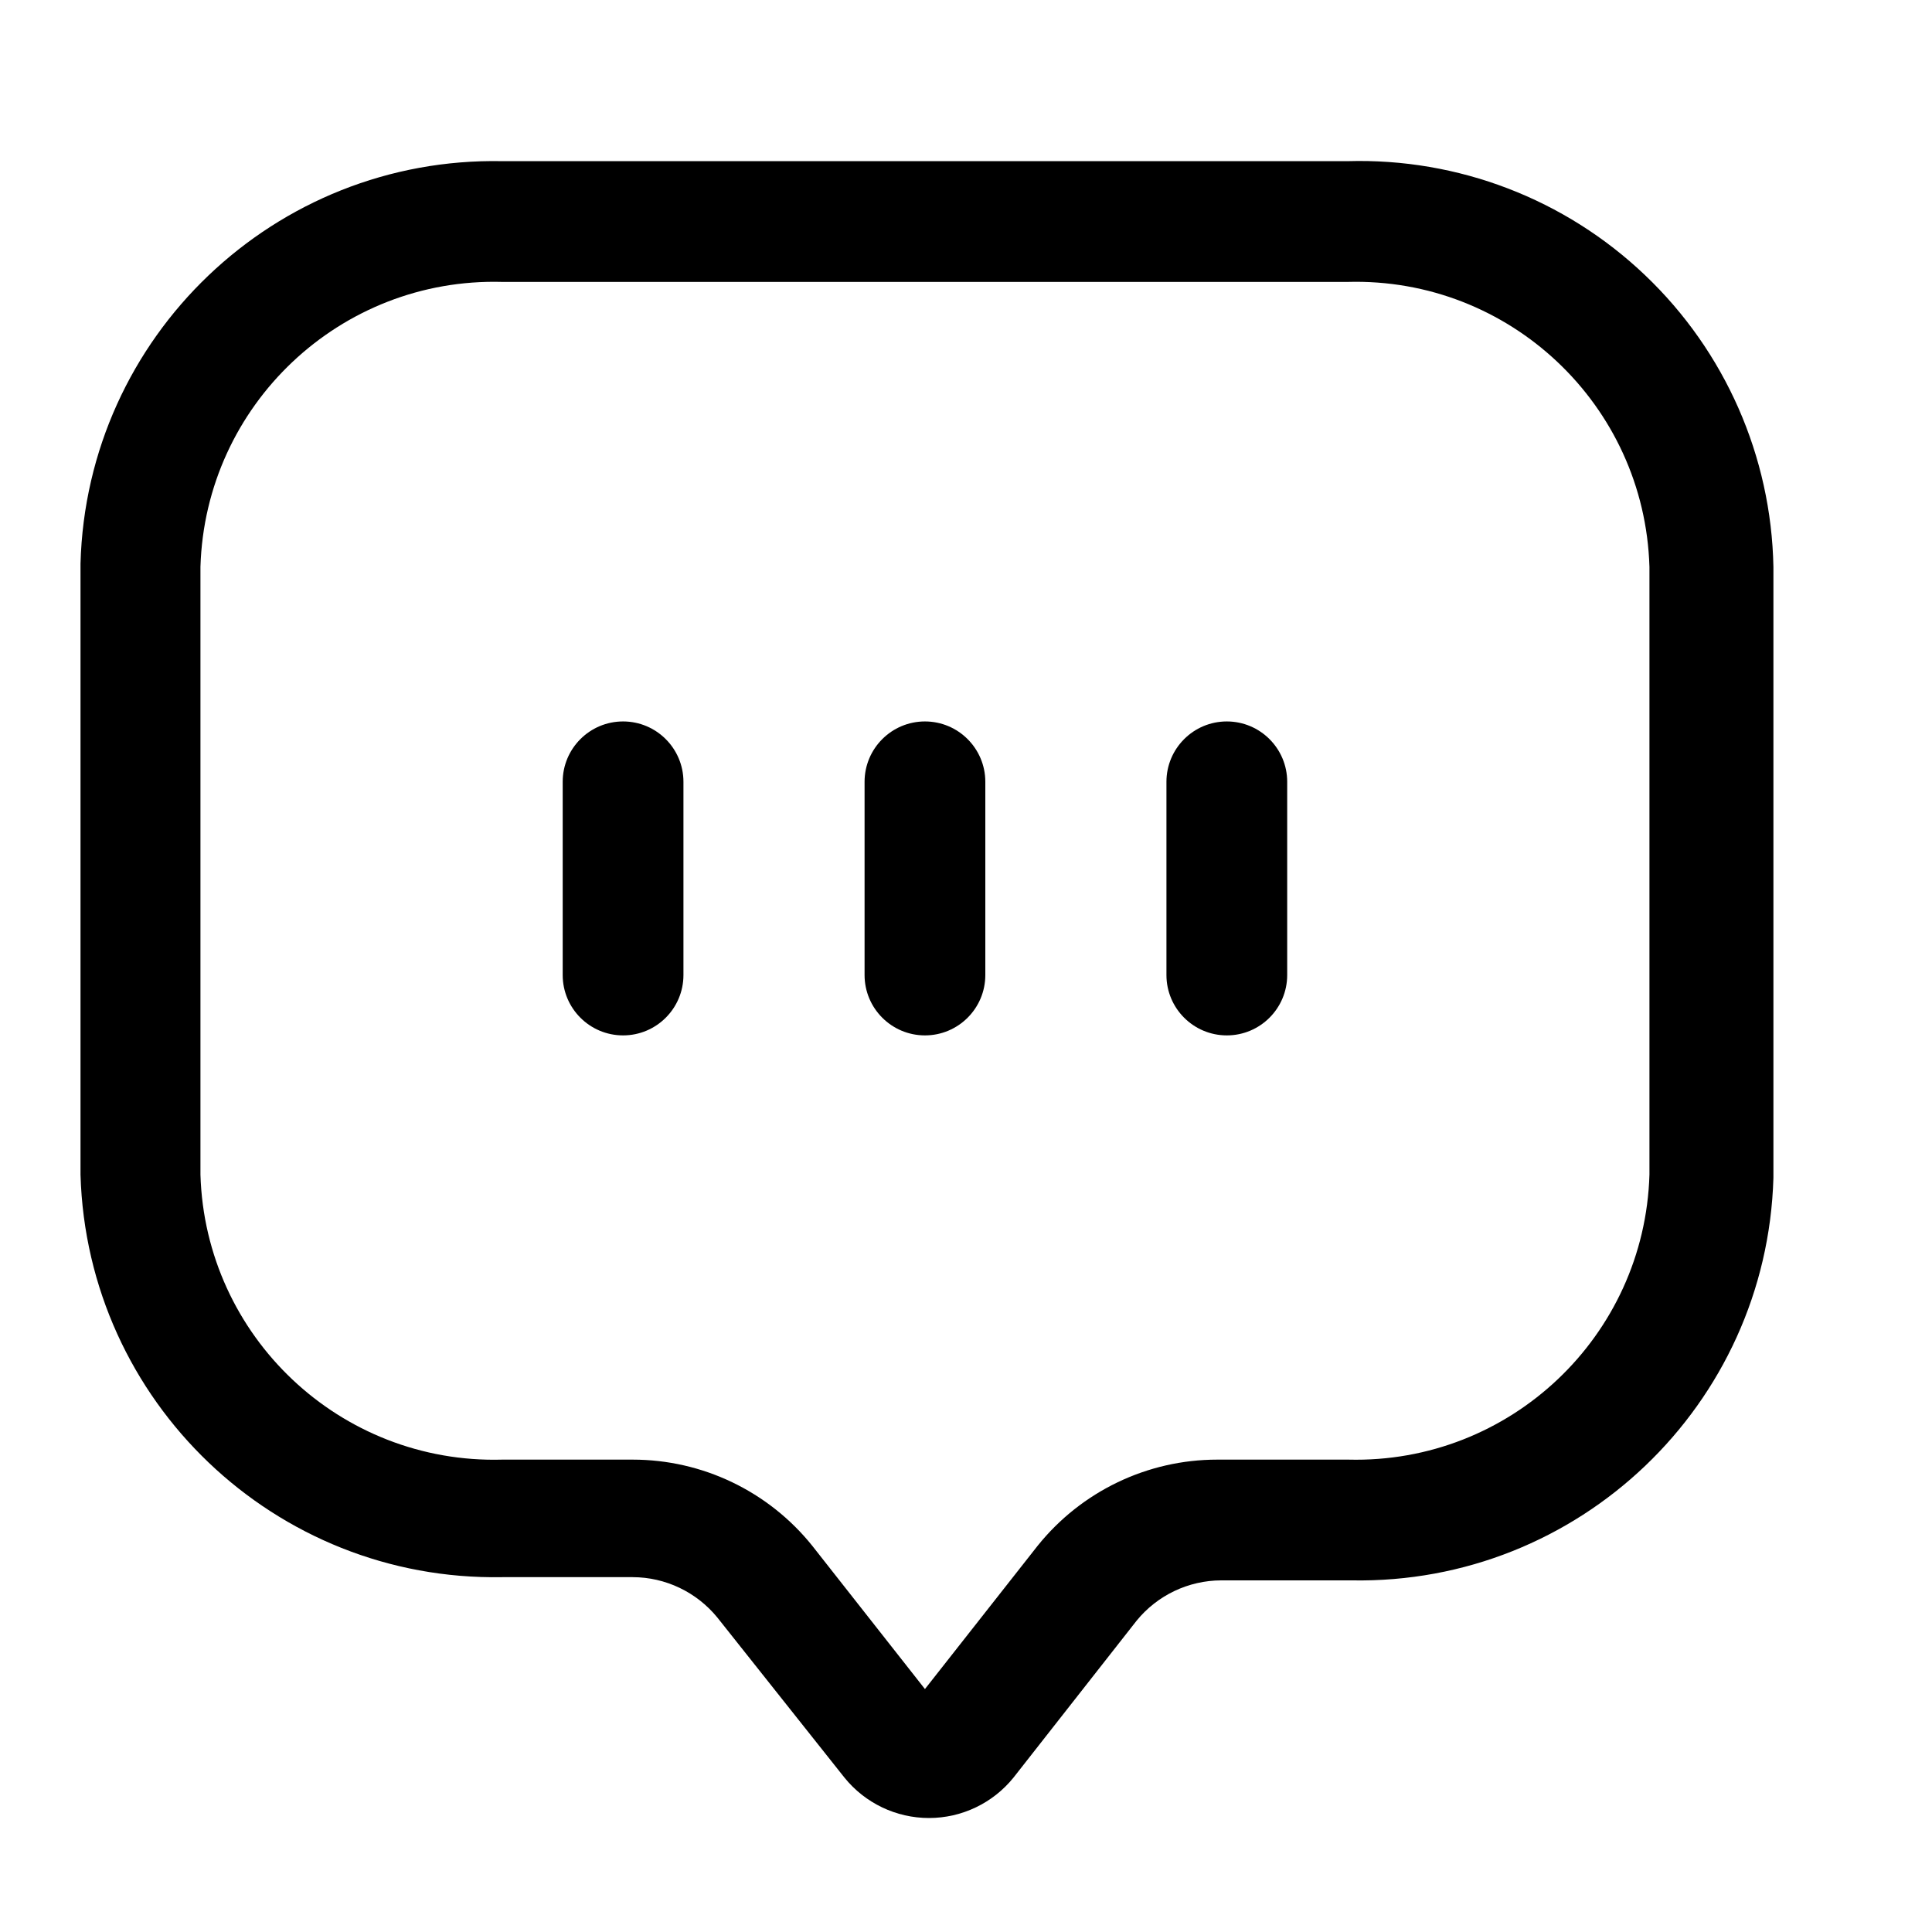 <svg width="24" height="24" viewBox="0 0 24 24" fill="none" xmlns="http://www.w3.org/2000/svg">
<path fill-rule="evenodd" clip-rule="evenodd" d="M6.24 2.002H16.74C18.112 1.962 19.443 2.472 20.436 3.419C21.43 4.365 22.004 5.67 22.03 7.042V14.632C21.948 17.453 19.612 19.683 16.79 19.632H15.17C14.763 19.633 14.377 19.817 14.12 20.132L12.59 22.082C12.334 22.399 11.948 22.584 11.54 22.584C11.132 22.584 10.746 22.399 10.49 22.082L8.91 20.092C8.652 19.777 8.267 19.593 7.86 19.592H6.24C3.418 19.643 1.082 17.413 1 14.592V7.002C1.076 4.179 3.416 1.946 6.24 2.002ZM16.75 18.132C18.759 18.183 20.43 16.6 20.49 14.592V7.042C20.43 5.03 18.752 3.446 16.74 3.502H6.24C4.228 3.446 2.55 5.03 2.49 7.042V14.592C2.55 16.604 4.228 18.188 6.24 18.132H7.86C8.727 18.132 9.547 18.526 10.09 19.202L11.49 20.982L12.89 19.202C13.433 18.526 14.253 18.132 15.12 18.132H16.75Z" fill="black"/>
<path d="M7.74 8.962C7.326 8.962 6.99 9.298 6.99 9.712V12.112C6.99 12.526 7.326 12.862 7.74 12.862C8.154 12.862 8.49 12.526 8.49 12.112V9.712C8.49 9.298 8.154 8.962 7.74 8.962Z" fill="black"/>
<path d="M11.49 8.962C11.076 8.962 10.74 9.298 10.74 9.712V12.112C10.74 12.526 11.076 12.862 11.49 12.862C11.904 12.862 12.24 12.526 12.24 12.112V9.712C12.24 9.298 11.904 8.962 11.49 8.962Z" fill="black"/>
<path d="M15.24 8.962C14.826 8.962 14.49 9.298 14.49 9.712V12.112C14.49 12.526 14.826 12.862 15.24 12.862C15.654 12.862 15.99 12.526 15.99 12.112V9.712C15.99 9.298 15.654 8.962 15.24 8.962Z" fill="black"/>
</svg>